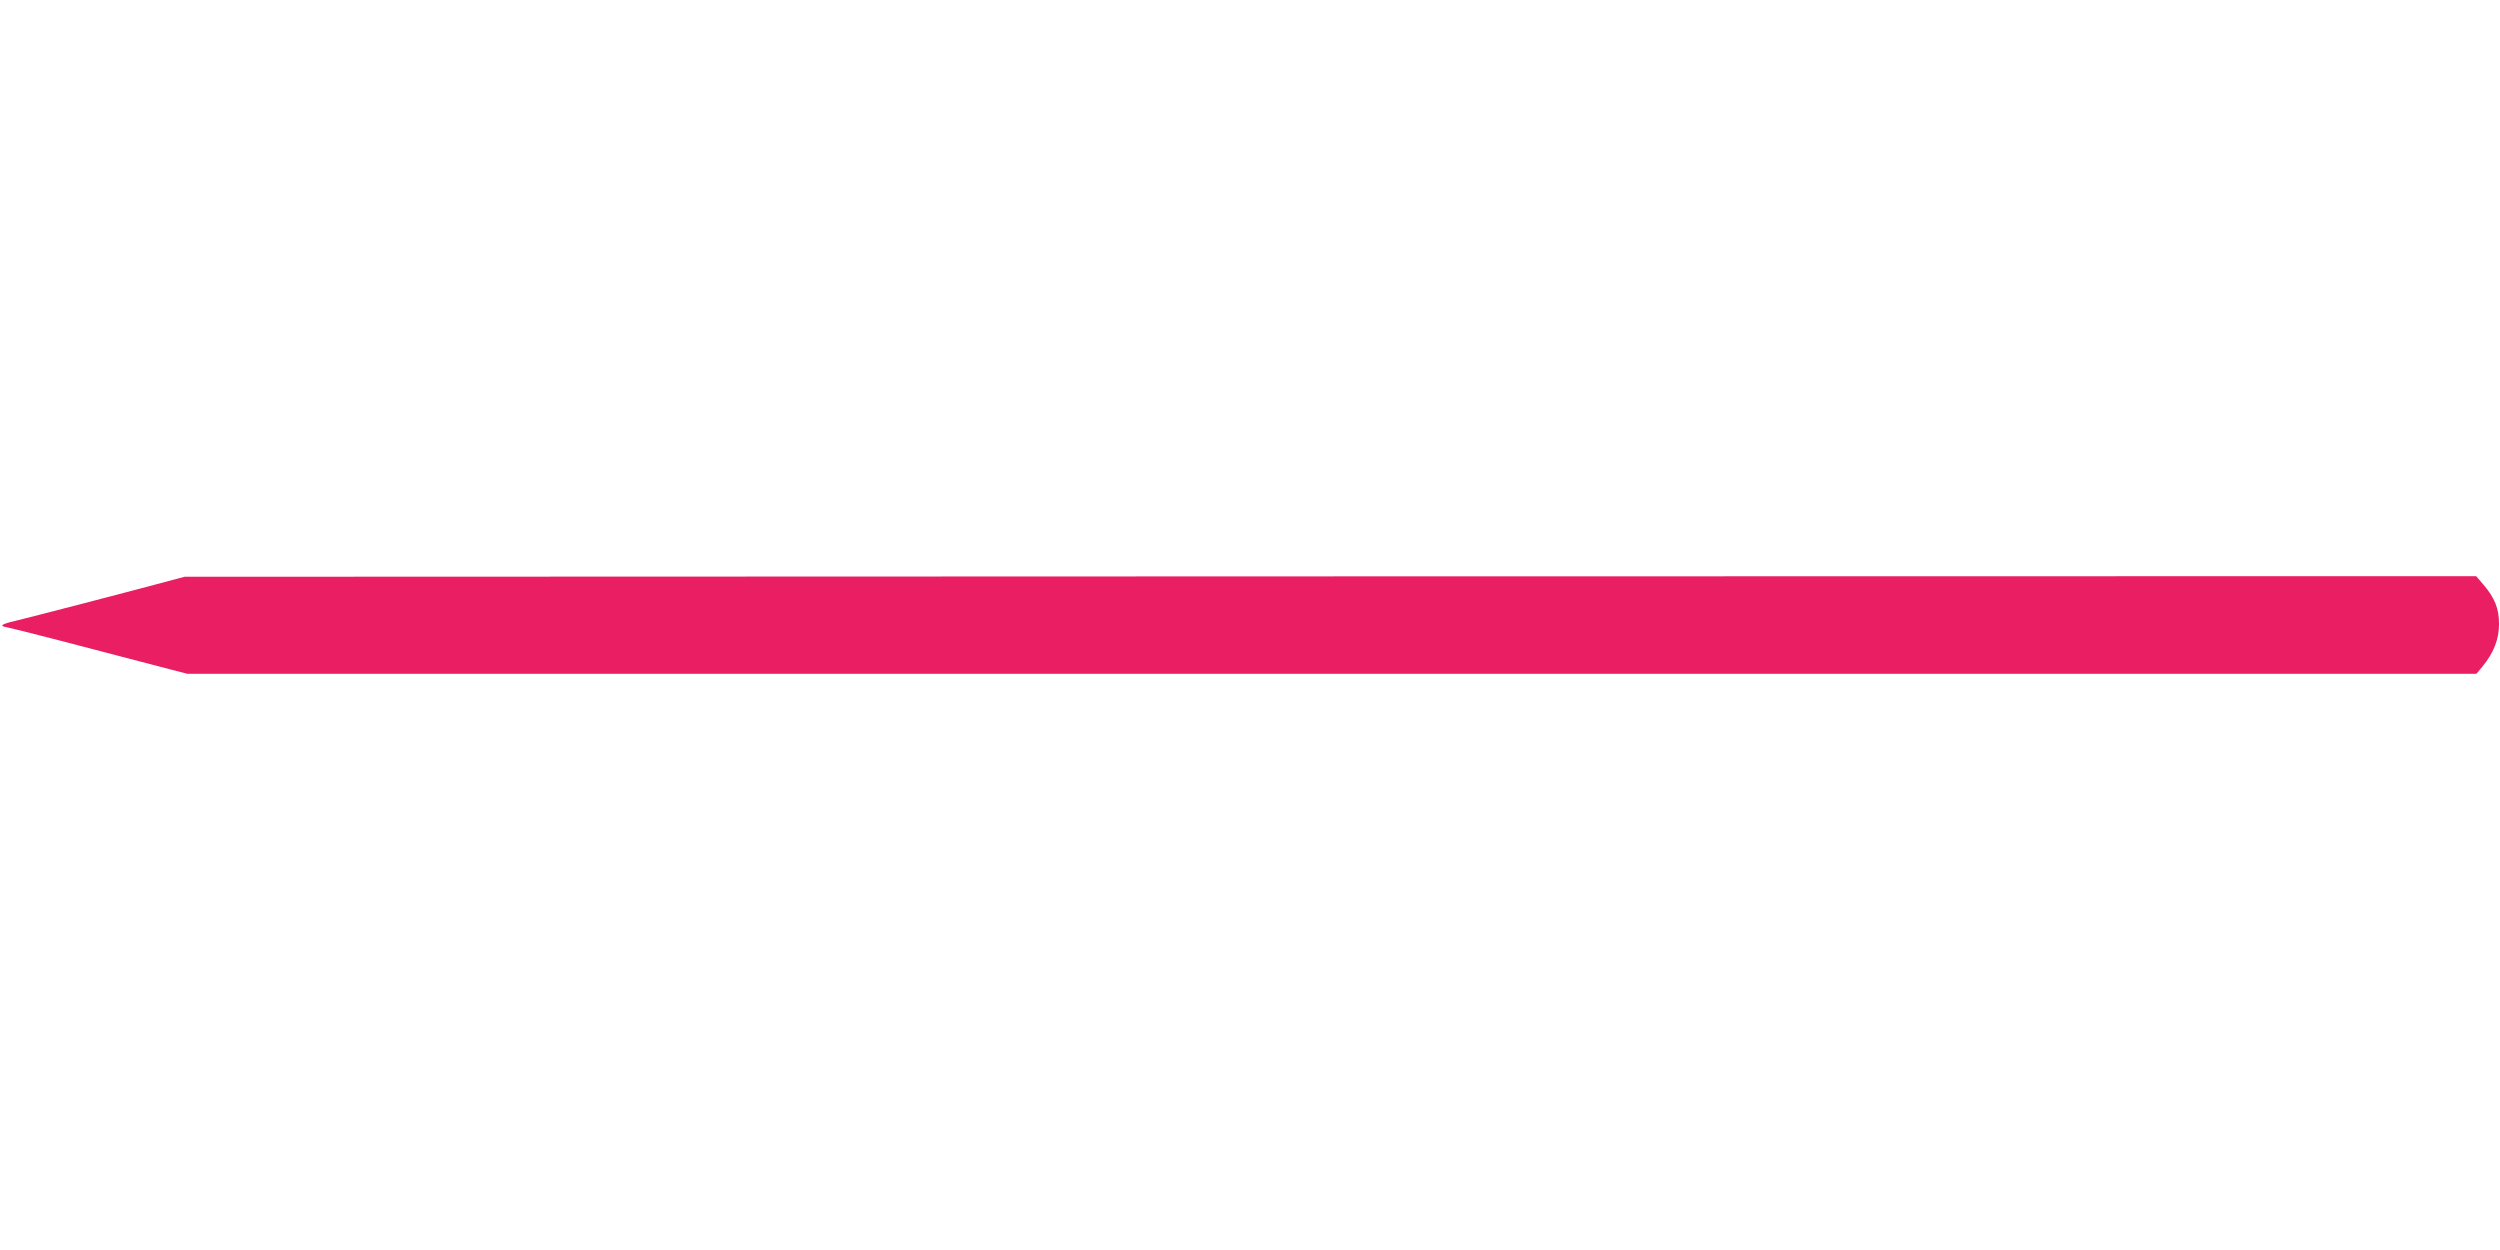 <?xml version="1.0" standalone="no"?>
<!DOCTYPE svg PUBLIC "-//W3C//DTD SVG 20010904//EN"
 "http://www.w3.org/TR/2001/REC-SVG-20010904/DTD/svg10.dtd">
<svg version="1.0" xmlns="http://www.w3.org/2000/svg"
 width="1280pt" height="640pt" viewBox="0 0 1280 640"
 preserveAspectRatio="xMidYMid meet">
<g transform="translate(0,640) scale(0.1,-0.1)"
fill="#e91e63" stroke="none">
<path d="M825 3415 c-171 -46 -668 -175 -747 -194 -73 -17 -84 -26 -41 -33 29
-5 420 -106 830 -214 l93 -24 5859 0 5860 0 31 37 c58 71 85 140 85 218 0 80
-22 134 -81 203 l-36 42 -5866 -1 -5867 -2 -120 -32z"/>
</g>
</svg>
